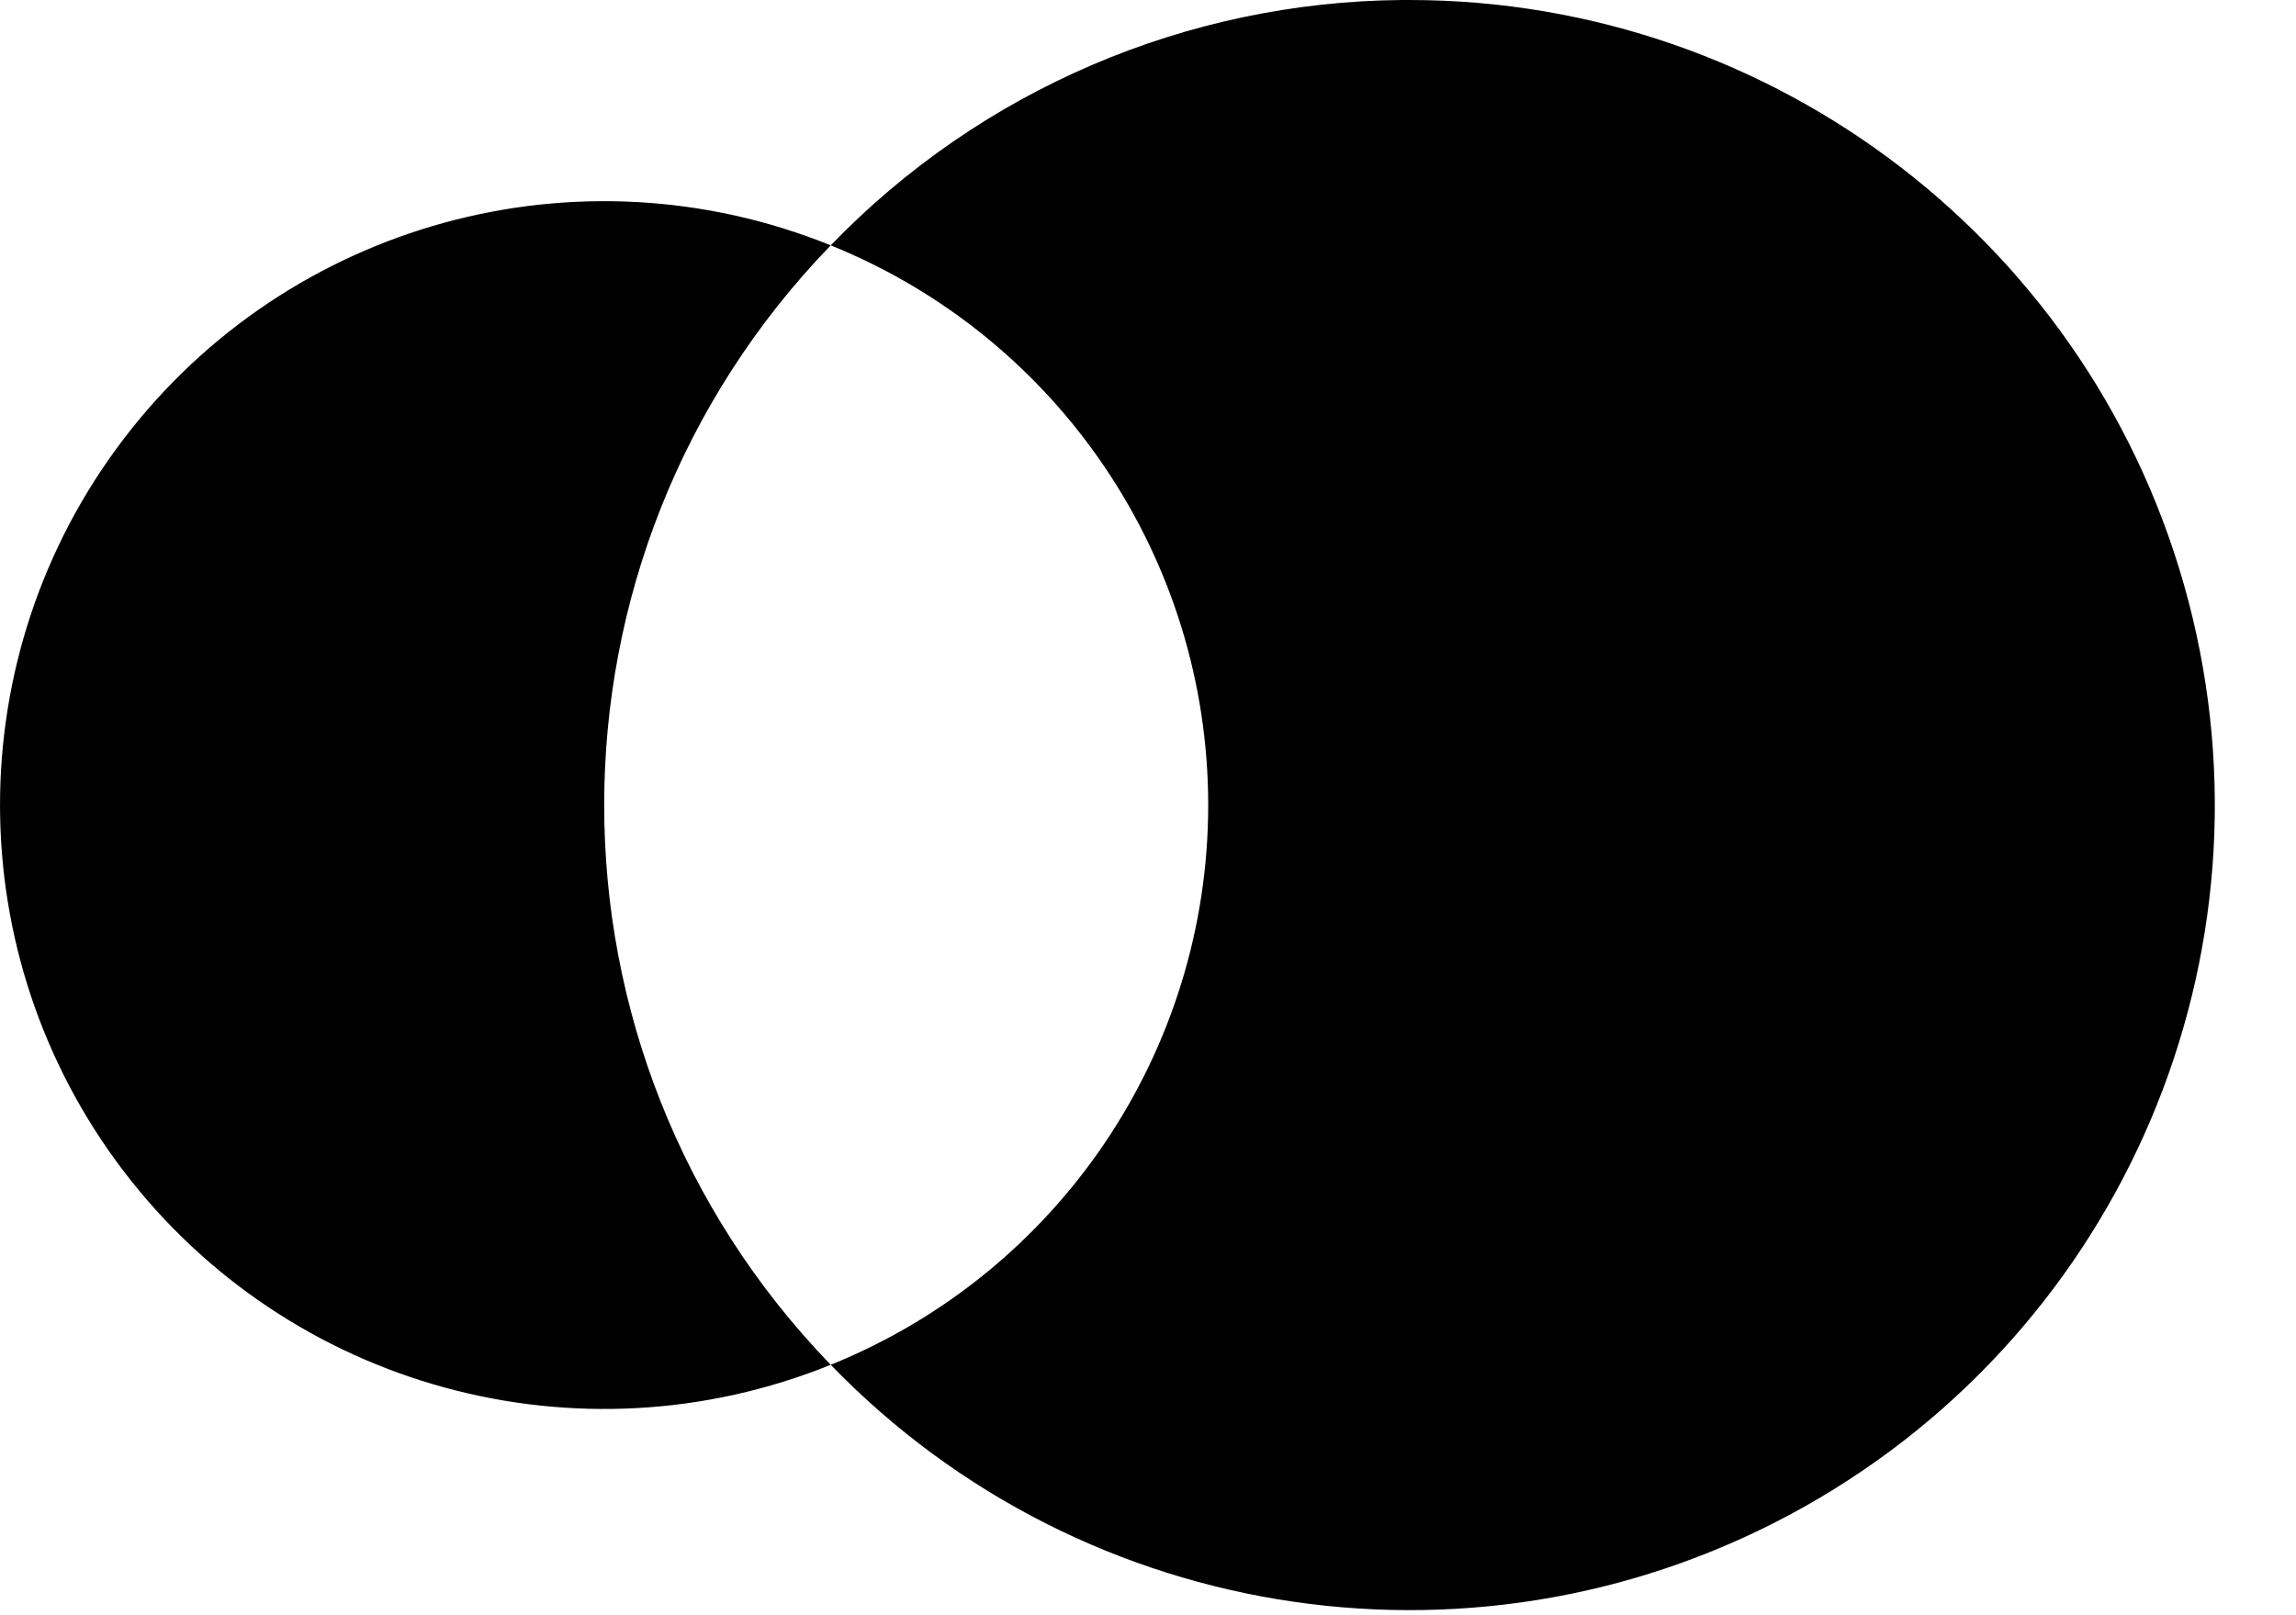 <svg width="27" height="19" viewBox="0 0 27 19" fill="none" xmlns="http://www.w3.org/2000/svg">
<path d="M16.575 0C20.88 0.001 24.644 2.905 25.735 7.07C26.827 11.235 24.971 15.612 21.219 17.723C17.466 19.834 12.762 19.149 9.769 16.054C12.452 14.969 14.208 12.364 14.208 9.47C14.208 6.576 12.452 3.971 9.769 2.886C11.531 1.059 13.954 0.02 16.49 0L16.575 0ZM1.456 5.161C3.398 2.616 6.802 1.685 9.769 2.886C6.217 6.557 6.217 12.383 9.769 16.054C6.802 17.255 3.398 16.324 1.456 13.779C-0.485 11.234 -0.485 7.705 1.456 5.161Z" fill="black"/>
</svg>
